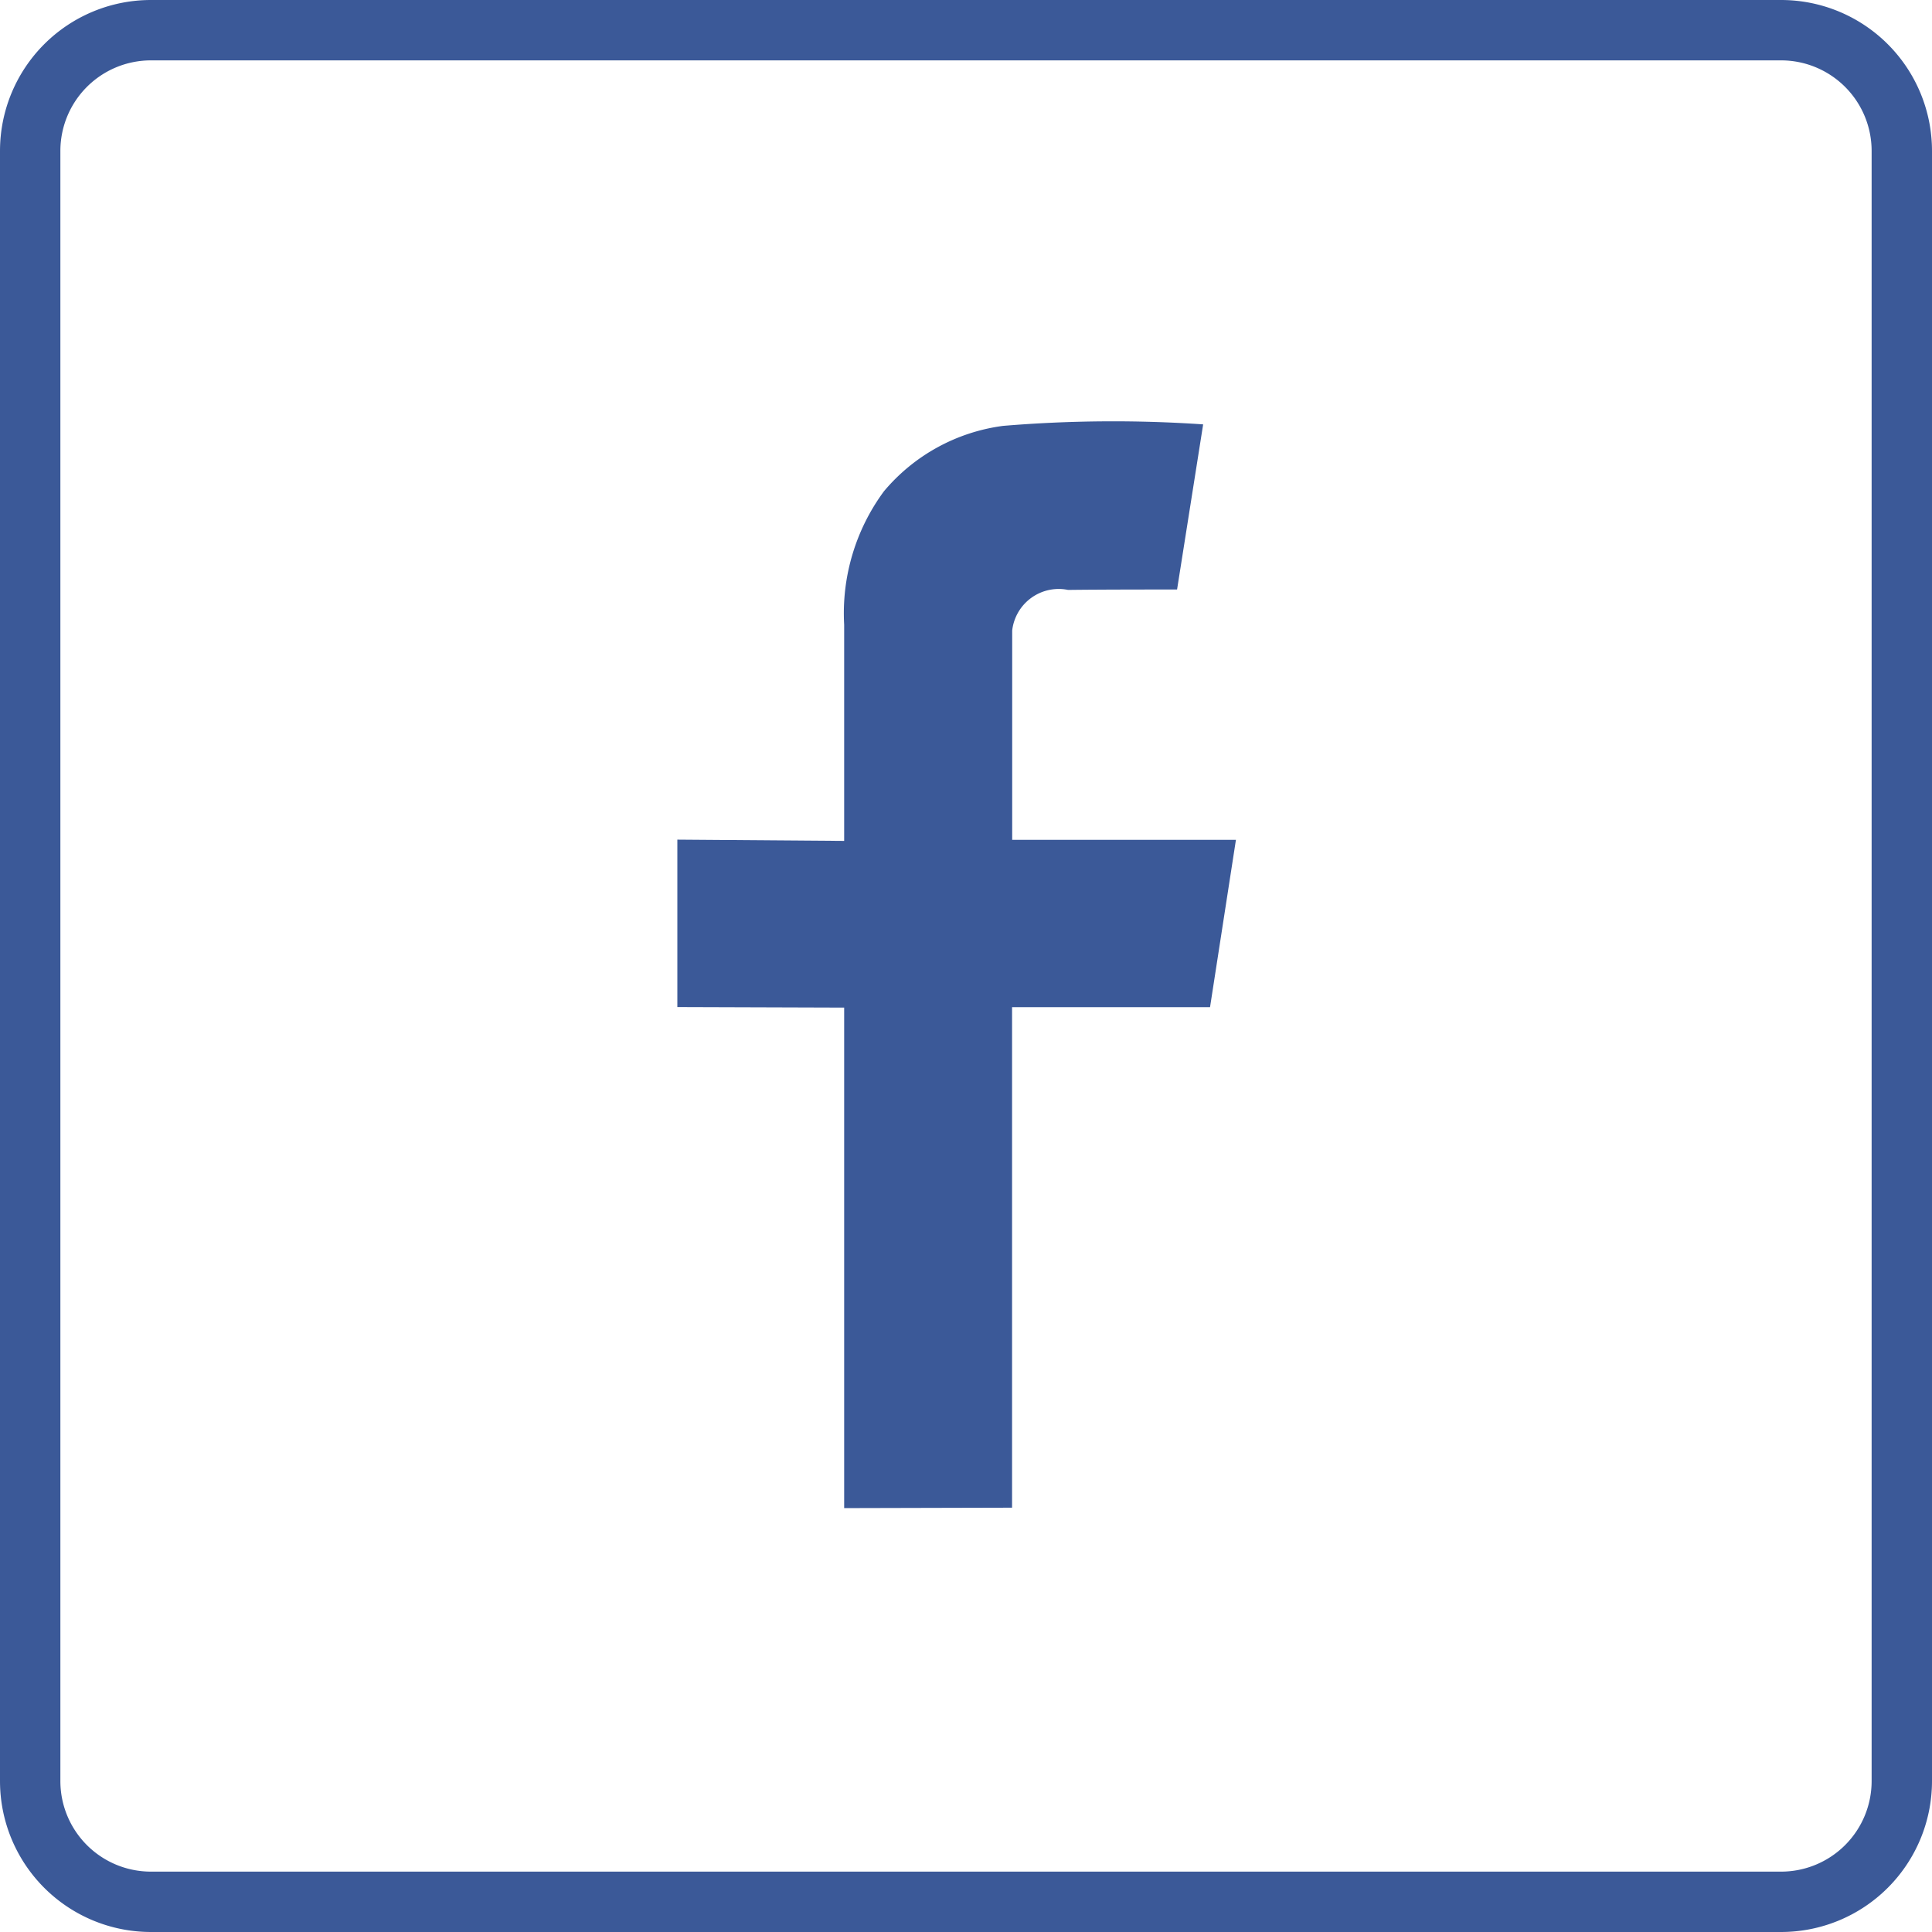 <svg xmlns="http://www.w3.org/2000/svg" xmlns:xlink="http://www.w3.org/1999/xlink" width="32" height="32"><defs><path id="a" d="M0 0h32v32H0z"/></defs><clipPath id="b"><use xlink:href="#a" overflow="visible"/></clipPath><path clip-path="url(#b)" fill="none" stroke="#3B5998" stroke-miterlimit="10" d="M2.5.5h27a2 2 0 012 2v27a2 2 0 01-2 2h-27a2 2 0 01-2-2v-27a2 2 0 012-2z"/><path clip-path="url(#b)" fill="#3B5998" d="M19.496 9.764l.432-2.735a21.966 21.966 0 00-3.315.025 3.105 3.105 0 00-1.972 1.083 3.405 3.405 0 00-.659 2.21v3.581l-2.763-.021v2.773l2.763.009v8.29l2.781-.007v-8.29h3.279l.429-2.772h-3.706v-3.466a.776.776 0 01.858-.684c.022.003.045.006.068.011.61-.008 1.805-.007 1.805-.007"/></svg>